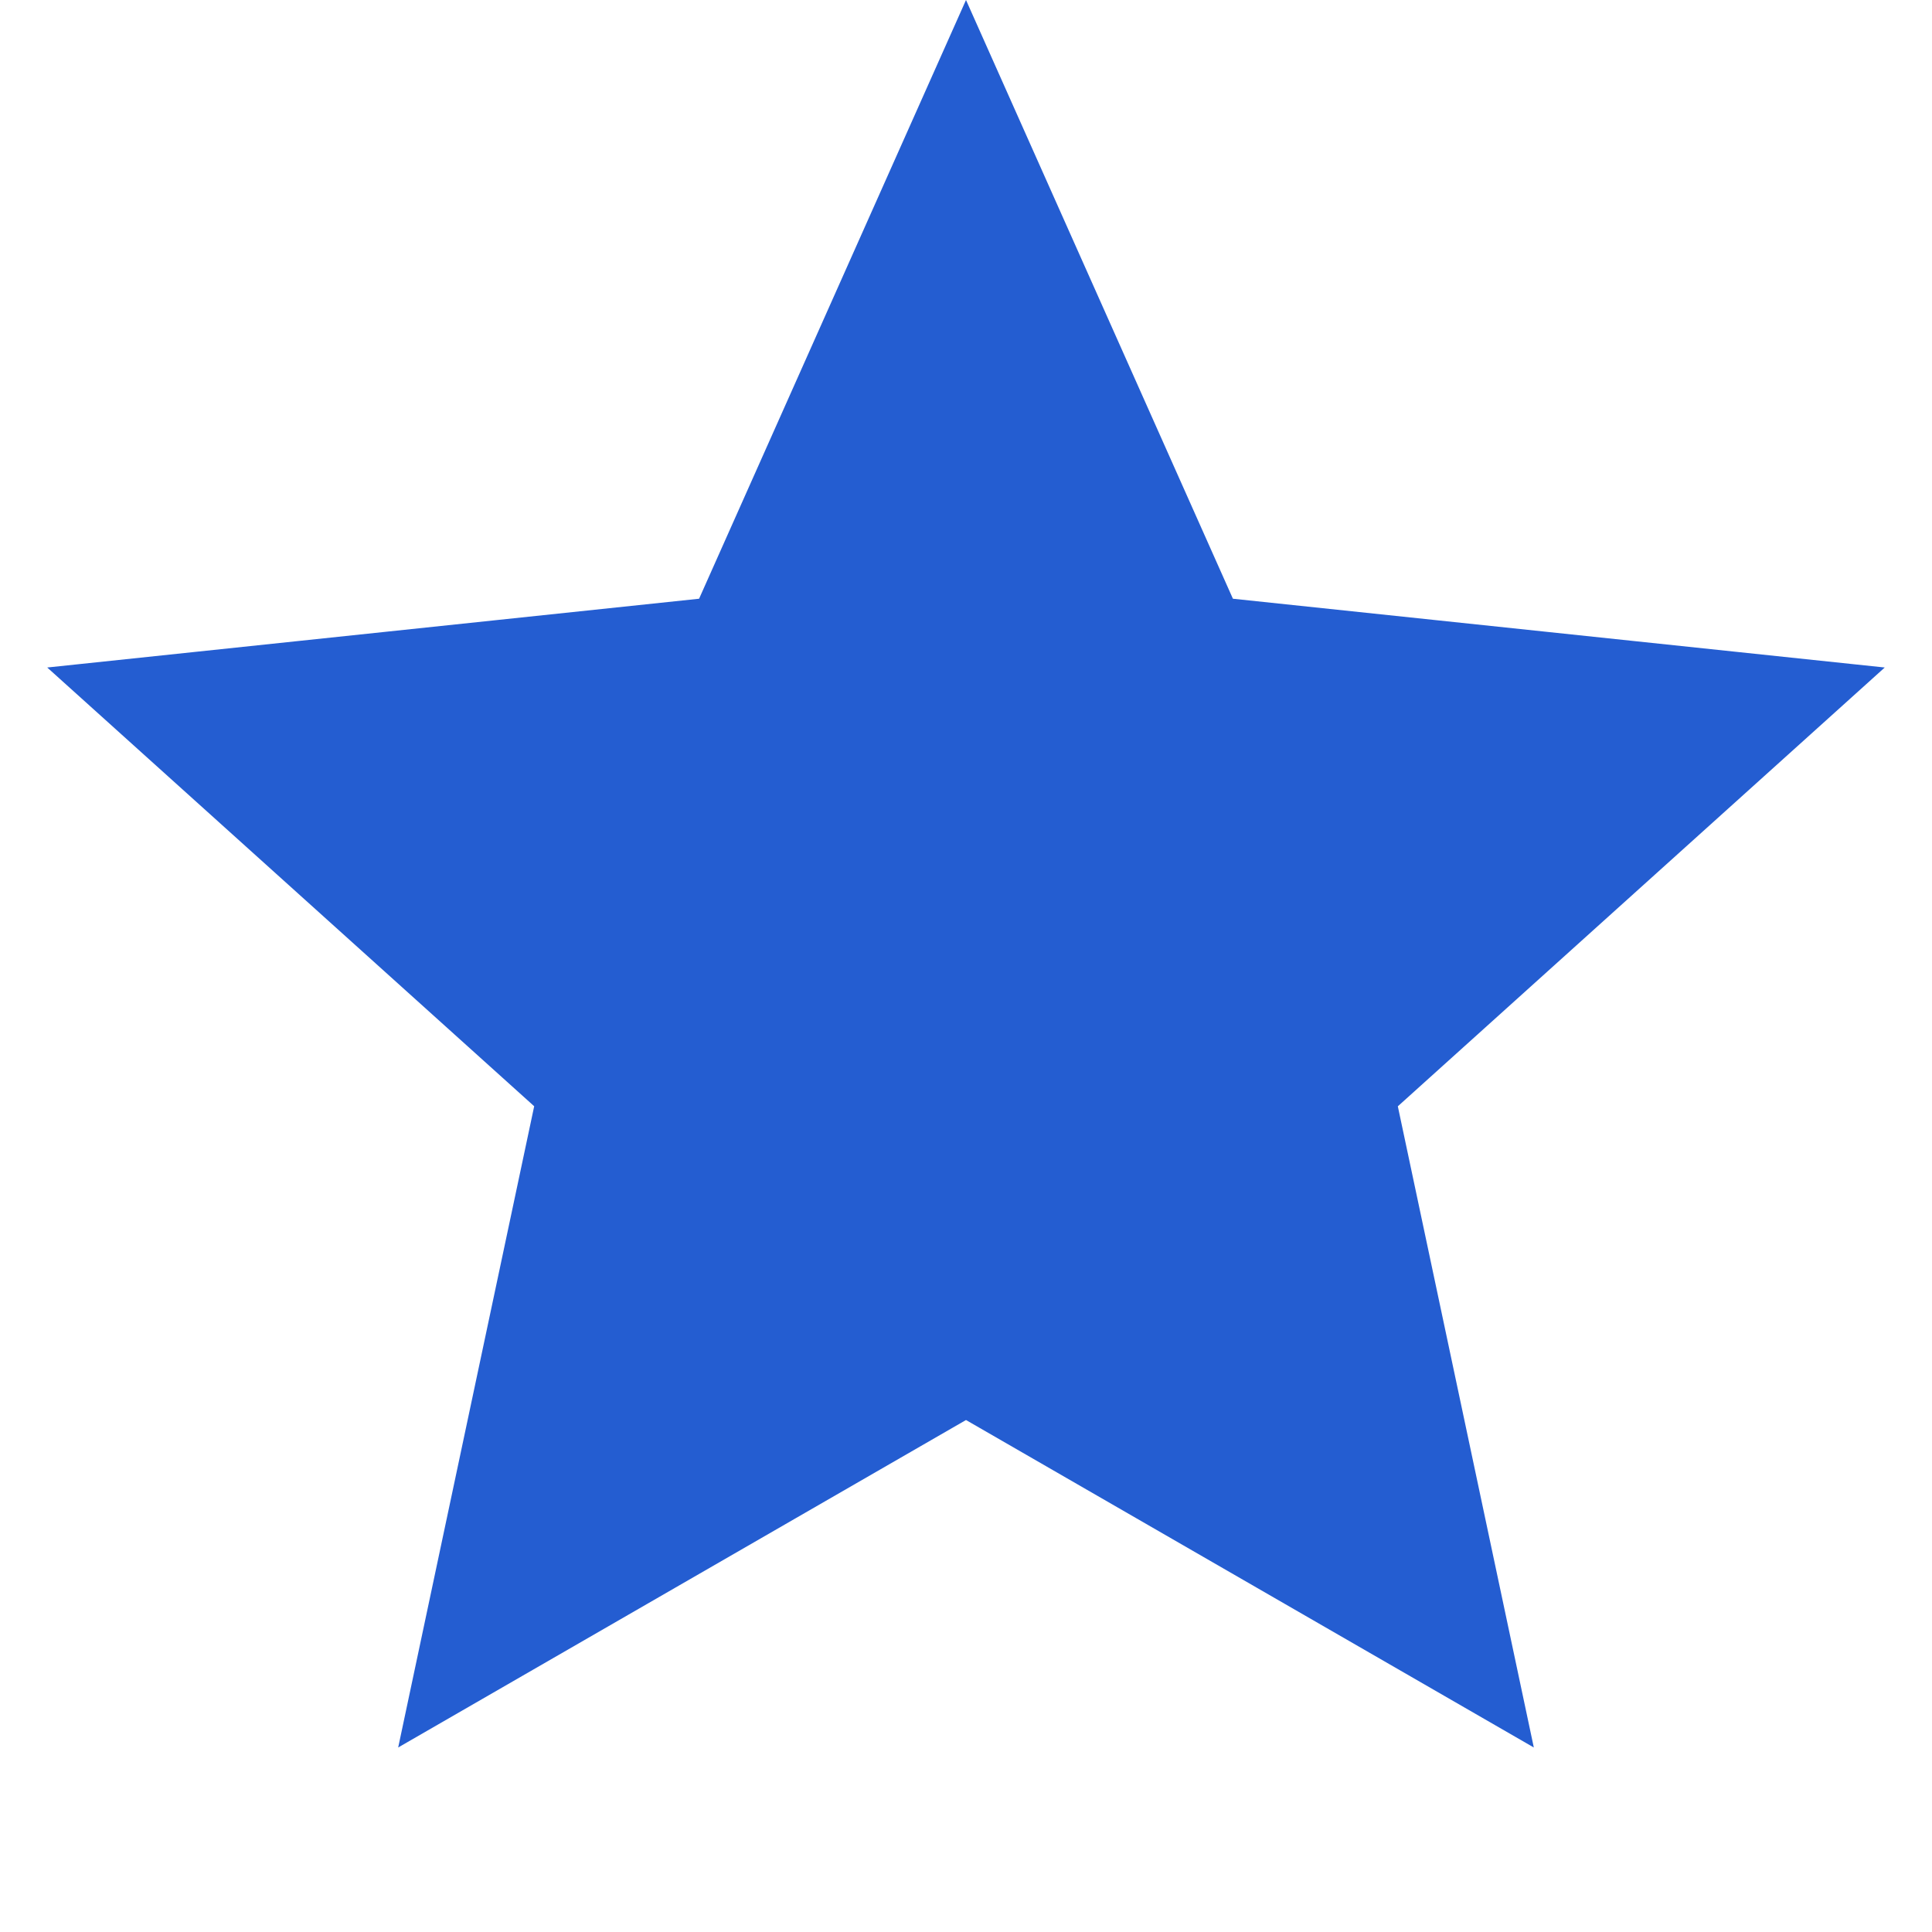 <svg xmlns="http://www.w3.org/2000/svg" width="24" height="24" viewBox="0 0 24 24" fill="none">
  <path d="M12 2.456L14.402 7.844L14.637 8.371L15.21 8.432L21.077 9.051L16.695 13L16.266 13.386L16.386 13.95L17.61 19.721L12.5 16.774L12 16.486L11.5 16.774L6.39 19.721L7.614 13.95L7.734 13.386L7.306 13L2.923 9.051L8.79 8.432L9.363 8.371L9.598 7.844L12 2.456Z" fill="#245DD1" stroke="#245DD1" stroke-width="2"/>
</svg>